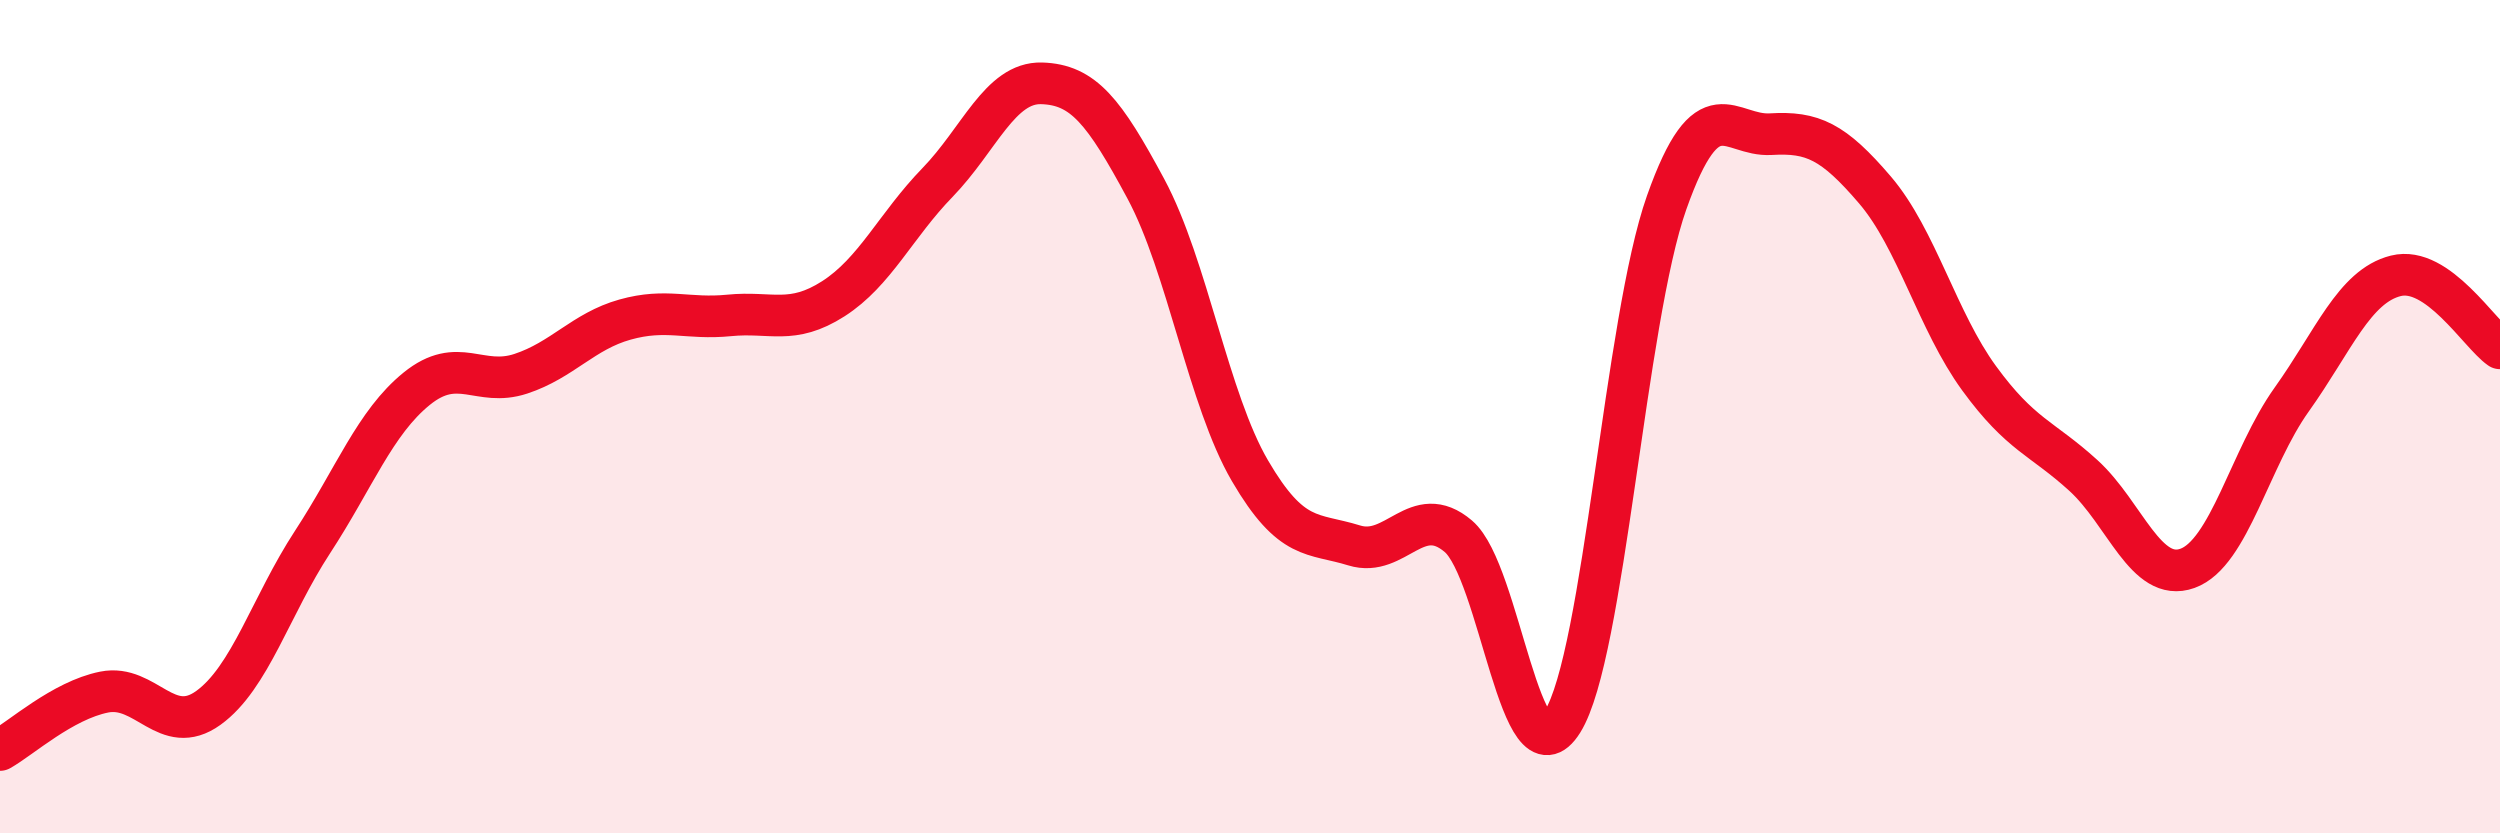 
    <svg width="60" height="20" viewBox="0 0 60 20" xmlns="http://www.w3.org/2000/svg">
      <path
        d="M 0,18 C 0.5,17.72 1.5,16.81 2.5,16.61 C 3.5,16.41 4,17.71 5,16.99 C 6,16.27 6.5,14.54 7.5,13.01 C 8.5,11.48 9,10.14 10,9.33 C 11,8.52 11.5,9.3 12.5,8.97 C 13.5,8.64 14,7.95 15,7.67 C 16,7.39 16.5,7.67 17.5,7.57 C 18.5,7.47 19,7.81 20,7.17 C 21,6.53 21.5,5.41 22.5,4.38 C 23.5,3.35 24,1.97 25,2 C 26,2.03 26.5,2.67 27.5,4.53 C 28.5,6.39 29,9.59 30,11.3 C 31,13.01 31.5,12.78 32.5,13.09 C 33.5,13.4 34,12.02 35,12.87 C 36,13.72 36.5,18.92 37.5,17.32 C 38.5,15.72 39,7.68 40,4.86 C 41,2.04 41.5,3.28 42.5,3.22 C 43.5,3.16 44,3.39 45,4.56 C 46,5.73 46.5,7.71 47.5,9.08 C 48.5,10.45 49,10.5 50,11.41 C 51,12.32 51.5,14 52.5,13.64 C 53.5,13.28 54,10.99 55,9.59 C 56,8.19 56.5,6.87 57.5,6.62 C 58.5,6.37 59.5,8.01 60,8.36L60 20L0 20Z"
        fill="#EB0A25"
        opacity="0.1"
        stroke-linecap="round"
        stroke-linejoin="round"
      />
      <path
        d="M 0,18 C 0.5,17.72 1.5,16.81 2.5,16.61 C 3.5,16.41 4,17.71 5,16.99 C 6,16.27 6.5,14.54 7.5,13.01 C 8.5,11.48 9,10.14 10,9.33 C 11,8.52 11.5,9.3 12.5,8.97 C 13.5,8.64 14,7.95 15,7.67 C 16,7.39 16.5,7.67 17.5,7.57 C 18.5,7.47 19,7.81 20,7.17 C 21,6.53 21.5,5.41 22.5,4.38 C 23.5,3.35 24,1.97 25,2 C 26,2.03 26.5,2.67 27.5,4.53 C 28.5,6.39 29,9.59 30,11.3 C 31,13.01 31.5,12.78 32.5,13.09 C 33.5,13.4 34,12.02 35,12.87 C 36,13.72 36.5,18.92 37.5,17.32 C 38.5,15.72 39,7.68 40,4.86 C 41,2.04 41.5,3.28 42.5,3.22 C 43.5,3.16 44,3.39 45,4.56 C 46,5.73 46.5,7.71 47.5,9.08 C 48.5,10.45 49,10.5 50,11.41 C 51,12.32 51.5,14 52.5,13.64 C 53.5,13.28 54,10.99 55,9.59 C 56,8.19 56.5,6.87 57.5,6.62 C 58.5,6.37 59.5,8.01 60,8.36"
        stroke="#EB0A25"
        stroke-width="1"
        fill="none"
        stroke-linecap="round"
        stroke-linejoin="round"
      />
    </svg>
  